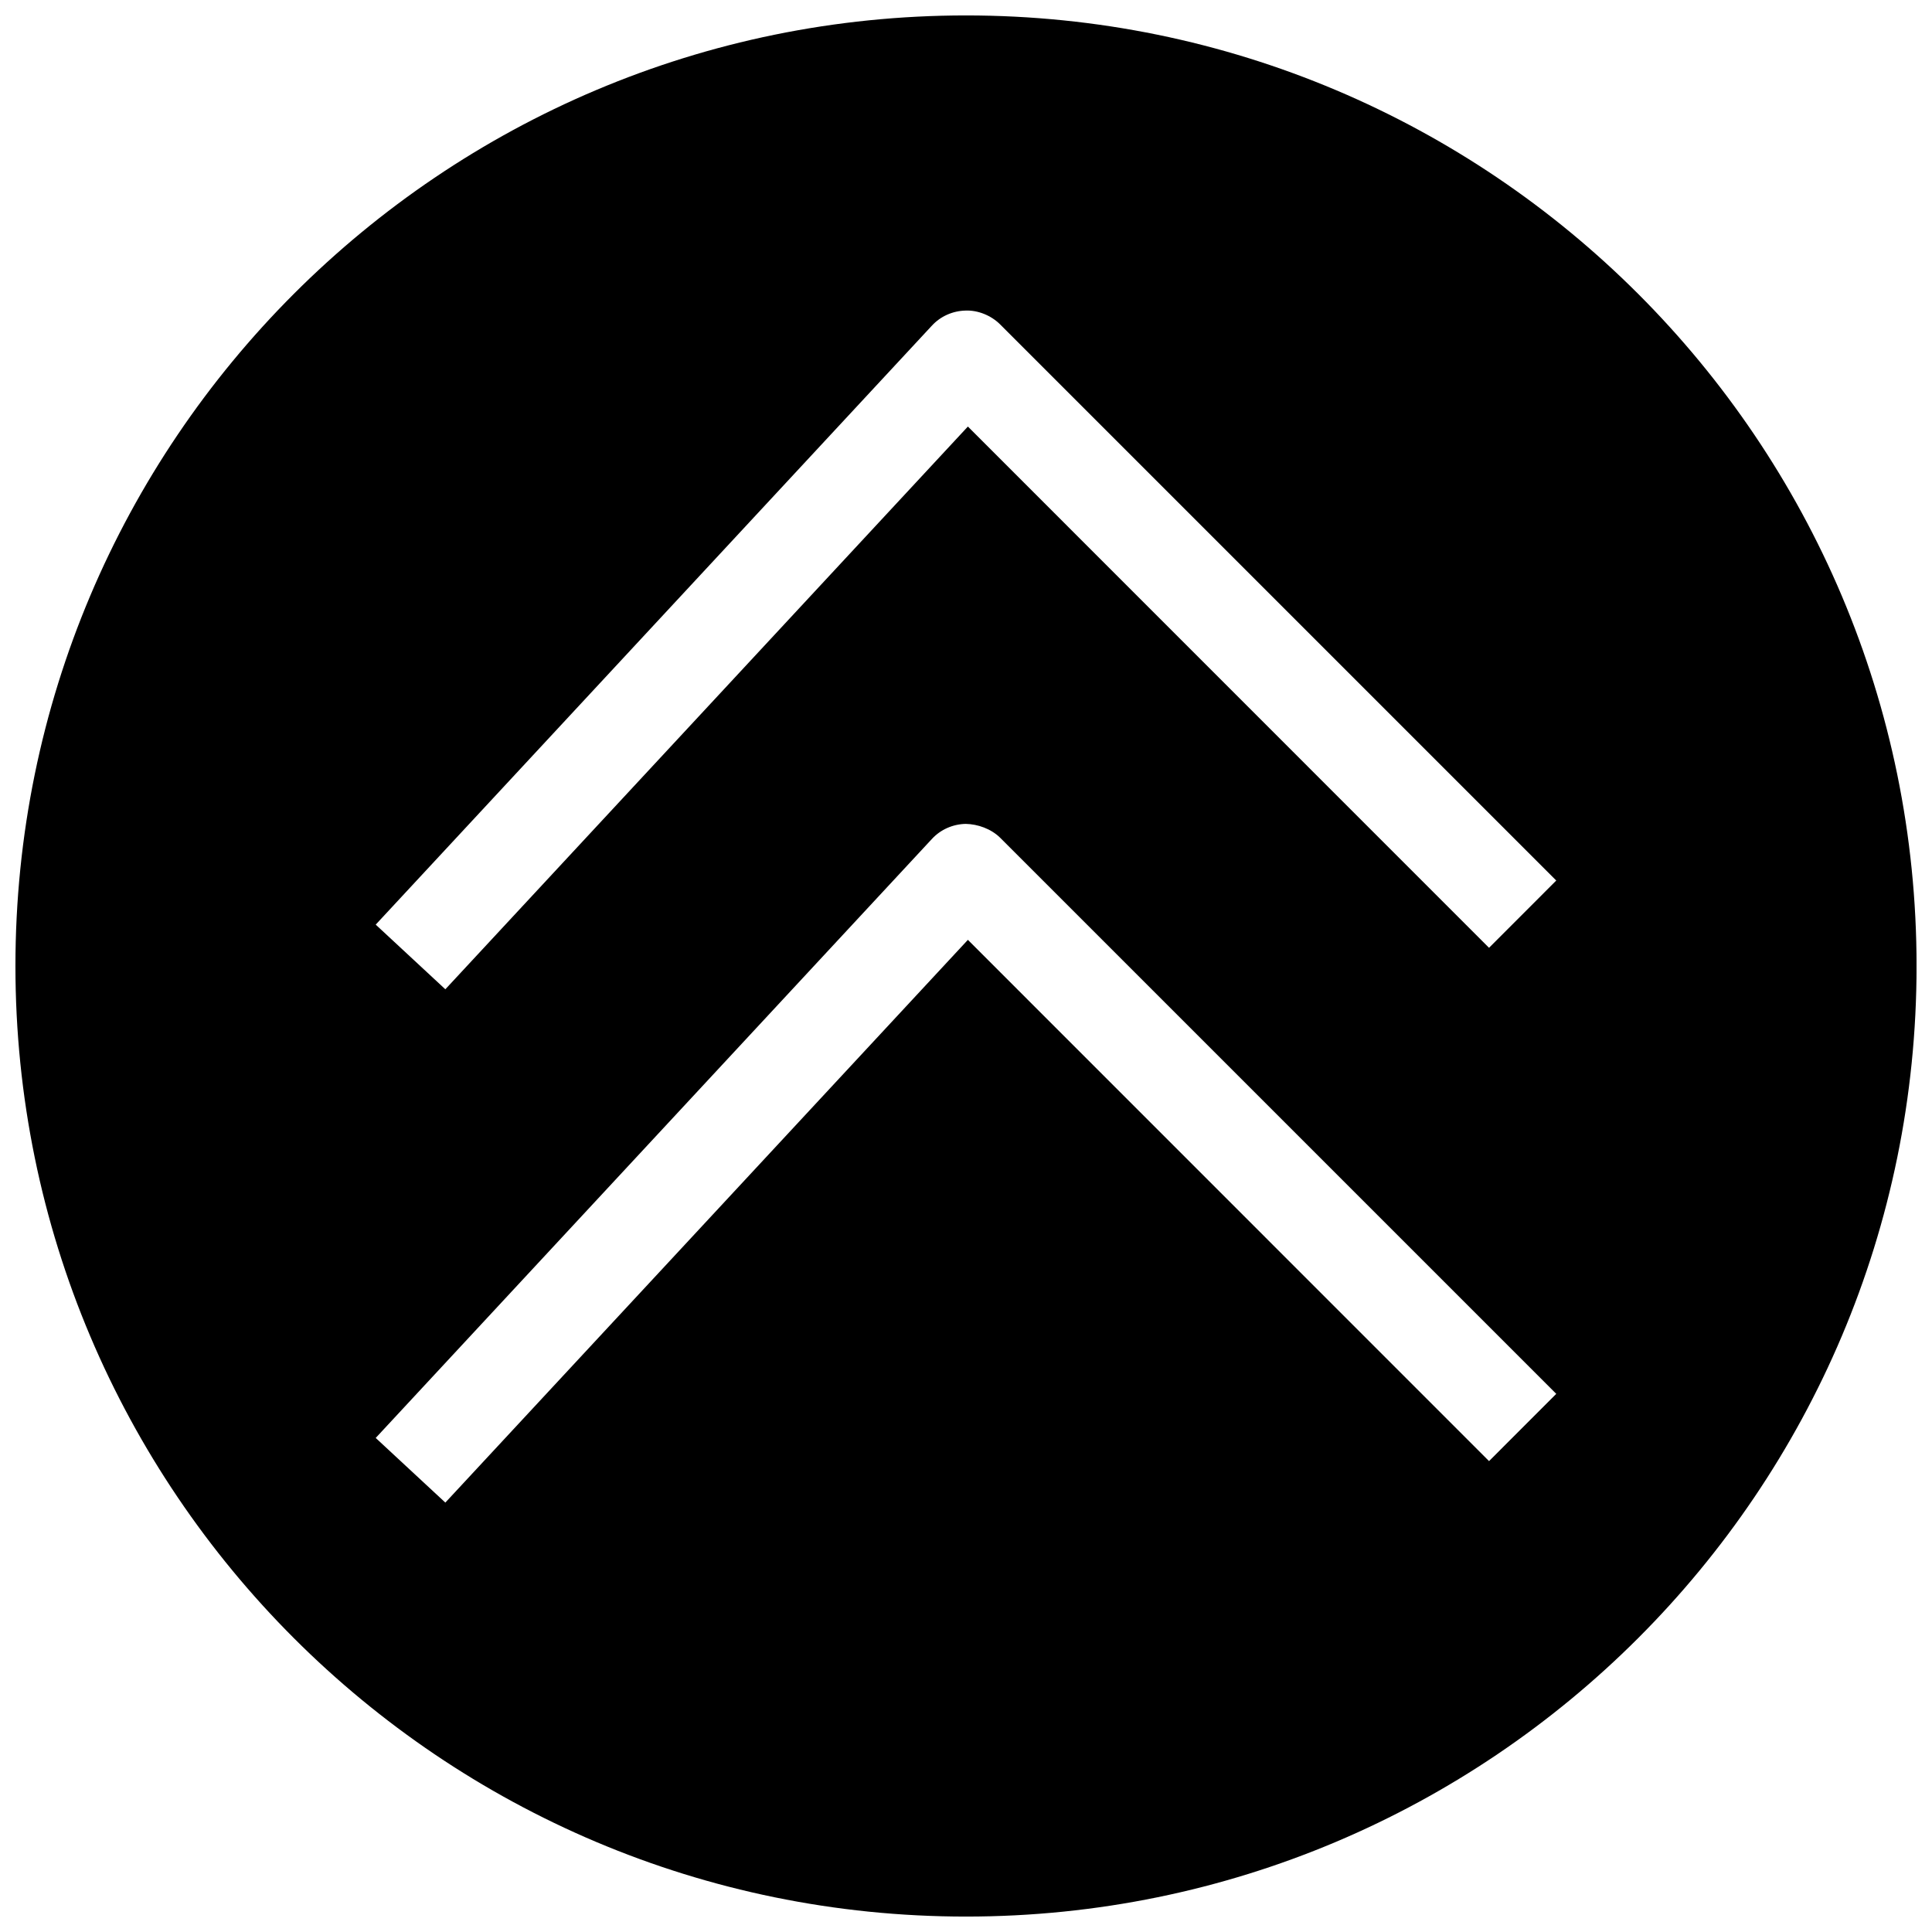 <?xml version="1.0" encoding="UTF-8"?>
<!-- Uploaded to: ICON Repo, www.iconrepo.com, Generator: ICON Repo Mixer Tools -->
<svg width="800px" height="800px" version="1.1" viewBox="144 144 512 512" xmlns="http://www.w3.org/2000/svg">
 <defs>
  <clipPath id="a">
   <path d="m148.09 148.09h503.81v503.81h-503.81z"/>
  </clipPath>
 </defs>
 <g clip-path="url(#a)">
  <path d="m400 148.09c-139.12 0-251.91 112.79-251.91 251.91 0 139.11 112.79 251.91 251.91 251.91 139.11 0 251.91-112.79 251.91-251.91-0.004-139.12-112.79-251.91-251.91-251.91zm138.61 383.12-138.11-138.14-138.48 149.13-18.453-17.129 147.36-158.7c2.297-2.519 5.574-3.969 9.004-4.031 3.18 0.062 6.707 1.289 9.133 3.684l147.36 147.36zm0-136.03-138.11-138.14-138.48 149.13-18.453-17.133 147.36-158.7c2.297-2.519 5.574-3.969 9.004-4.031 3.18-0.125 6.707 1.258 9.133 3.684l147.36 147.36z"/>
 </g>
</svg>